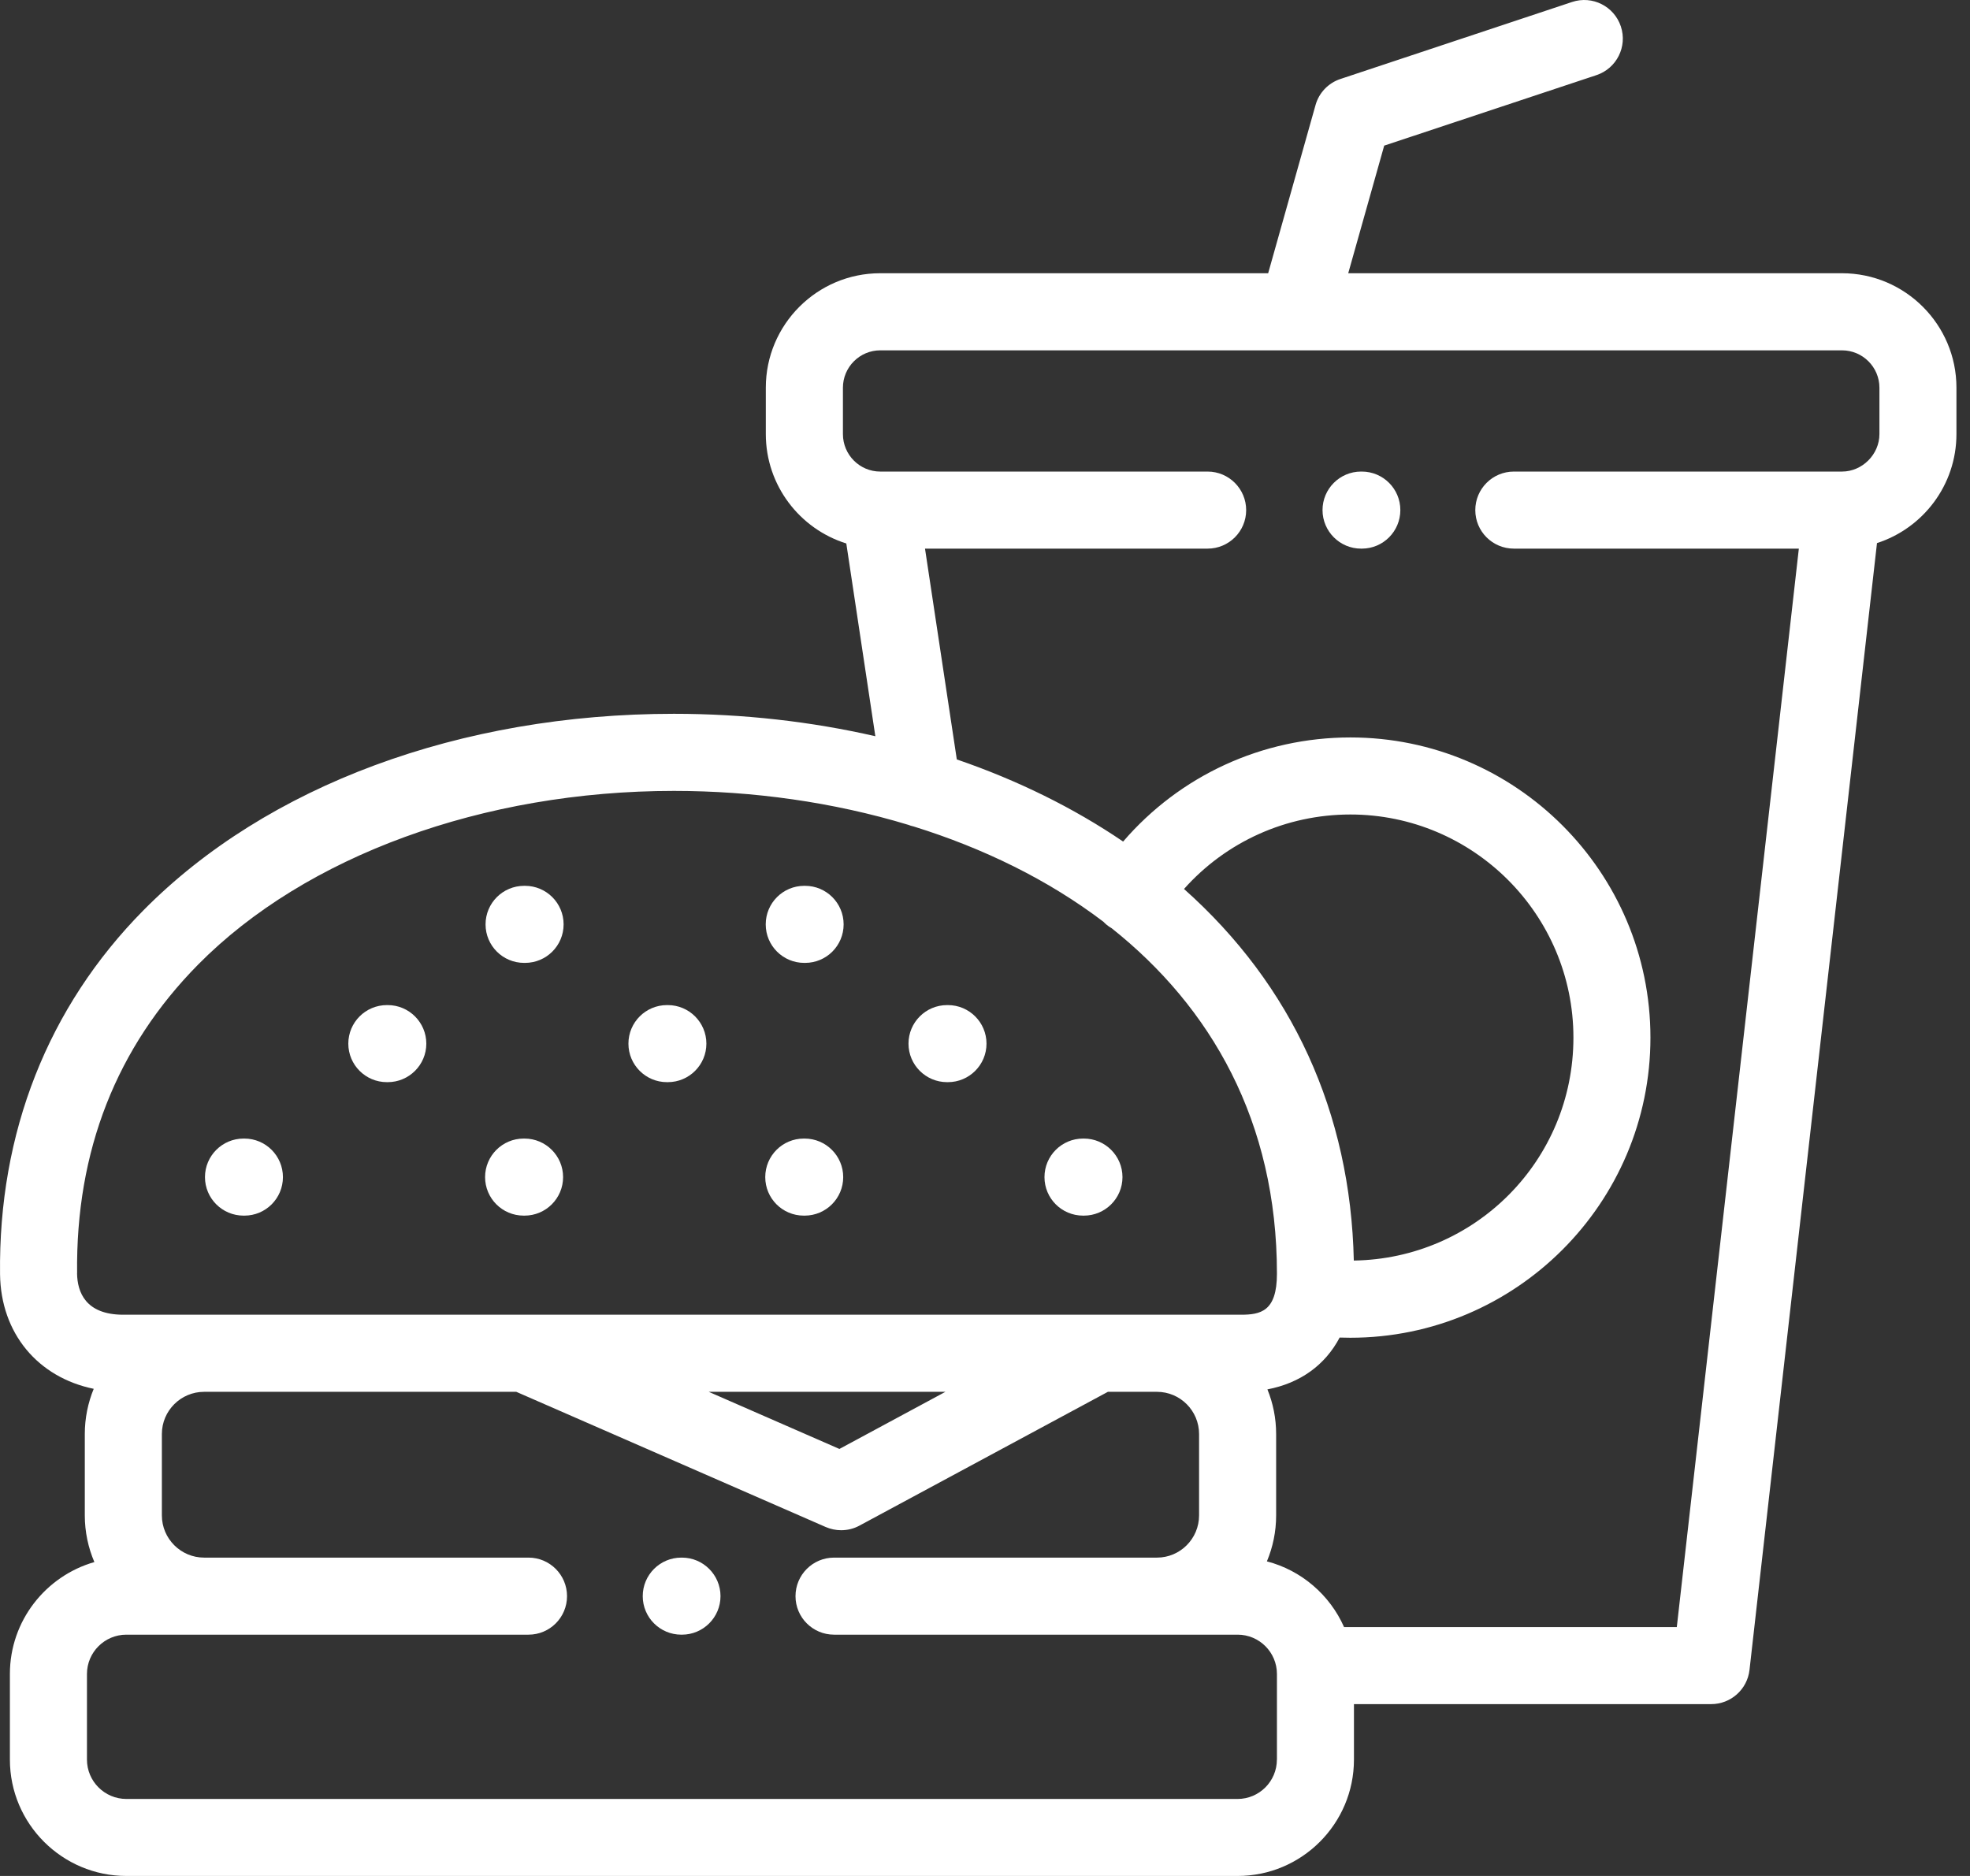 <svg width="42" height="40" viewBox="0 0 42 40" fill="none" xmlns="http://www.w3.org/2000/svg">
<rect x="0" y="0" width="42" height="40" fill="#333333" stroke="none"/>
<path d="M5.192 25.92H5.211C5.665 25.92 6.032 25.552 6.032 25.099C6.032 24.646 5.665 24.277 5.211 24.277H5.192C4.739 24.277 4.37 24.645 4.37 25.099C4.37 25.553 4.739 25.92 5.192 25.92Z" fill="white"/>
<path d="M11.164 25.92H11.183C11.637 25.92 12.005 25.552 12.005 25.099C12.005 24.646 11.637 24.277 11.183 24.277H11.164C10.71 24.277 10.342 24.645 10.342 25.099C10.342 25.553 10.71 25.92 11.164 25.92Z" fill="white"/>
<path d="M17.136 25.92H17.155C17.609 25.92 17.977 25.552 17.977 25.099C17.977 24.646 17.609 24.277 17.155 24.277H17.136C16.682 24.277 16.315 24.645 16.315 25.099C16.315 25.553 16.682 25.92 17.136 25.92Z" fill="white"/>
<path d="M23.09 25.92H23.109C23.562 25.92 23.931 25.552 23.931 25.099C23.931 24.646 23.562 24.277 23.109 24.277H23.09C22.636 24.277 22.268 24.645 22.268 25.099C22.268 25.553 22.636 25.92 23.09 25.92Z" fill="white"/>
<path d="M8.248 23.074H8.267C8.72 23.074 9.089 22.706 9.089 22.253C9.089 21.8 8.72 21.431 8.267 21.431H8.248C7.794 21.431 7.426 21.799 7.426 22.253C7.426 22.707 7.794 23.074 8.248 23.074Z" fill="white"/>
<path d="M14.219 23.074H14.238C14.692 23.074 15.06 22.706 15.06 22.253C15.06 21.8 14.692 21.431 14.238 21.431H14.219C13.766 21.431 13.398 21.799 13.398 22.253C13.398 22.707 13.766 23.074 14.219 23.074Z" fill="white"/>
<path d="M20.191 23.074H20.21C20.664 23.074 21.032 22.706 21.032 22.253C21.032 21.8 20.664 21.431 20.21 21.431H20.191C19.738 21.431 19.369 21.799 19.369 22.253C19.369 22.707 19.738 23.074 20.191 23.074Z" fill="white"/>
<path d="M11.174 20.531H11.194C11.648 20.531 12.016 20.164 12.016 19.71C12.016 19.256 11.648 18.888 11.194 18.888H11.174C10.72 18.888 10.352 19.256 10.352 19.71C10.352 20.164 10.72 20.531 11.174 20.531Z" fill="white"/>
<path d="M17.146 20.531H17.165C17.619 20.531 17.986 20.164 17.986 19.71C17.986 19.256 17.618 18.888 17.165 18.888H17.146C16.692 18.888 16.325 19.256 16.325 19.71C16.325 20.164 16.693 20.531 17.146 20.531Z" fill="white"/>
<path d="M39.27 5.826H28.744L29.511 3.105L34.036 1.602C34.466 1.459 34.7 0.994 34.556 0.563C34.413 0.133 33.948 -0.101 33.517 0.042L28.578 1.684C28.32 1.769 28.12 1.978 28.047 2.24L27.037 5.826H18.766C17.421 5.826 16.327 6.921 16.327 8.266V9.255C16.327 10.35 17.05 11.278 18.043 11.588L18.662 15.698C17.295 15.385 15.85 15.22 14.368 15.22C9.811 15.22 5.689 16.748 3.058 19.41C1.022 21.47 -0.035 24.152 0.001 27.168C0.016 28.433 0.811 29.369 1.998 29.613C1.876 29.911 1.808 30.236 1.808 30.577V32.311C1.808 32.664 1.881 33.001 2.012 33.307C0.974 33.605 0.211 34.561 0.211 35.693V37.519C0.211 38.887 1.326 40 2.695 40H26.385C27.753 40 28.866 38.887 28.866 37.519V36.336H36.482C36.9 36.336 37.252 36.022 37.299 35.607L40.017 11.58C40.999 11.263 41.711 10.342 41.711 9.255V8.266C41.711 6.921 40.616 5.826 39.27 5.826ZM1.644 27.149C1.613 24.545 2.482 22.33 4.226 20.565C6.516 18.248 10.307 16.864 14.368 16.864C16.046 16.864 17.758 17.101 19.363 17.587C19.401 17.602 19.44 17.614 19.481 17.623C20.962 18.084 22.347 18.758 23.526 19.655C23.567 19.699 23.614 19.738 23.666 19.771C23.676 19.778 23.687 19.784 23.698 19.79C25.818 21.475 27.224 23.91 27.224 27.158C27.224 27.967 26.873 28.033 26.451 28.033H2.629C1.824 28.033 1.648 27.551 1.643 27.148L1.644 27.149ZM28.863 26.878C28.793 23.722 27.55 21.009 25.243 18.955C26.138 17.95 27.419 17.367 28.789 17.367C31.411 17.367 33.545 19.501 33.545 22.124C33.545 24.746 31.451 26.839 28.863 26.878H28.863ZM20.156 29.677L17.896 30.895L15.11 29.677H20.156ZM27.223 37.519C27.223 37.981 26.847 38.358 26.385 38.358H2.694C2.231 38.358 1.854 37.981 1.854 37.519V35.693C1.854 35.231 2.231 34.855 2.694 34.855H11.268C11.722 34.855 12.089 34.487 12.089 34.034C12.089 33.581 11.722 33.212 11.268 33.212H4.352C3.855 33.212 3.451 32.808 3.451 32.311V30.577C3.451 30.08 3.855 29.677 4.352 29.677H11.007L17.605 32.56C17.71 32.605 17.822 32.628 17.933 32.628C18.068 32.628 18.202 32.596 18.323 32.53L23.62 29.677H24.666C25.162 29.677 25.564 30.081 25.564 30.577V32.311C25.564 32.808 25.162 33.212 24.666 33.212H17.782C17.328 33.212 16.96 33.58 16.96 34.034C16.96 34.488 17.328 34.855 17.782 34.855H26.386C26.848 34.855 27.224 35.231 27.224 35.693V37.519H27.223ZM35.749 34.693H28.655C28.352 34.008 27.747 33.484 27.01 33.292C27.137 32.99 27.207 32.658 27.207 32.312V30.578C27.207 30.241 27.141 29.919 27.021 29.625C27.722 29.491 28.253 29.105 28.561 28.52C28.637 28.522 28.713 28.524 28.789 28.524C32.317 28.524 35.187 25.653 35.187 22.124C35.187 18.594 32.317 15.724 28.789 15.724C26.907 15.724 25.151 16.541 23.945 17.944C22.884 17.223 21.688 16.635 20.399 16.193L19.721 11.698H25.746C26.2 11.698 26.568 11.33 26.568 10.877C26.568 10.424 26.2 10.055 25.746 10.055H18.767C18.328 10.055 17.971 9.697 17.971 9.256V8.267C17.971 7.828 18.328 7.47 18.767 7.47H27.657C27.657 7.47 27.659 7.47 27.66 7.47C27.662 7.47 27.664 7.47 27.666 7.47H39.271C39.711 7.47 40.069 7.828 40.069 8.267V9.256C40.069 9.689 39.703 10.055 39.271 10.055H32.275C31.821 10.055 31.453 10.423 31.453 10.877C31.453 11.331 31.821 11.698 32.275 11.698H38.351L35.749 34.694L35.749 34.693Z" fill="white"/>
<path d="M14.539 33.212H14.525C14.071 33.212 13.703 33.58 13.703 34.034C13.703 34.488 14.071 34.855 14.525 34.855H14.539C14.992 34.855 15.361 34.487 15.361 34.034C15.361 33.581 14.992 33.212 14.539 33.212Z" fill="white"/>
<path d="M29.034 10.055H29.017C28.564 10.055 28.196 10.423 28.196 10.876C28.196 11.329 28.564 11.698 29.017 11.698H29.034C29.488 11.698 29.855 11.33 29.855 10.876C29.855 10.422 29.487 10.055 29.034 10.055Z" fill="white"/>
</svg>
